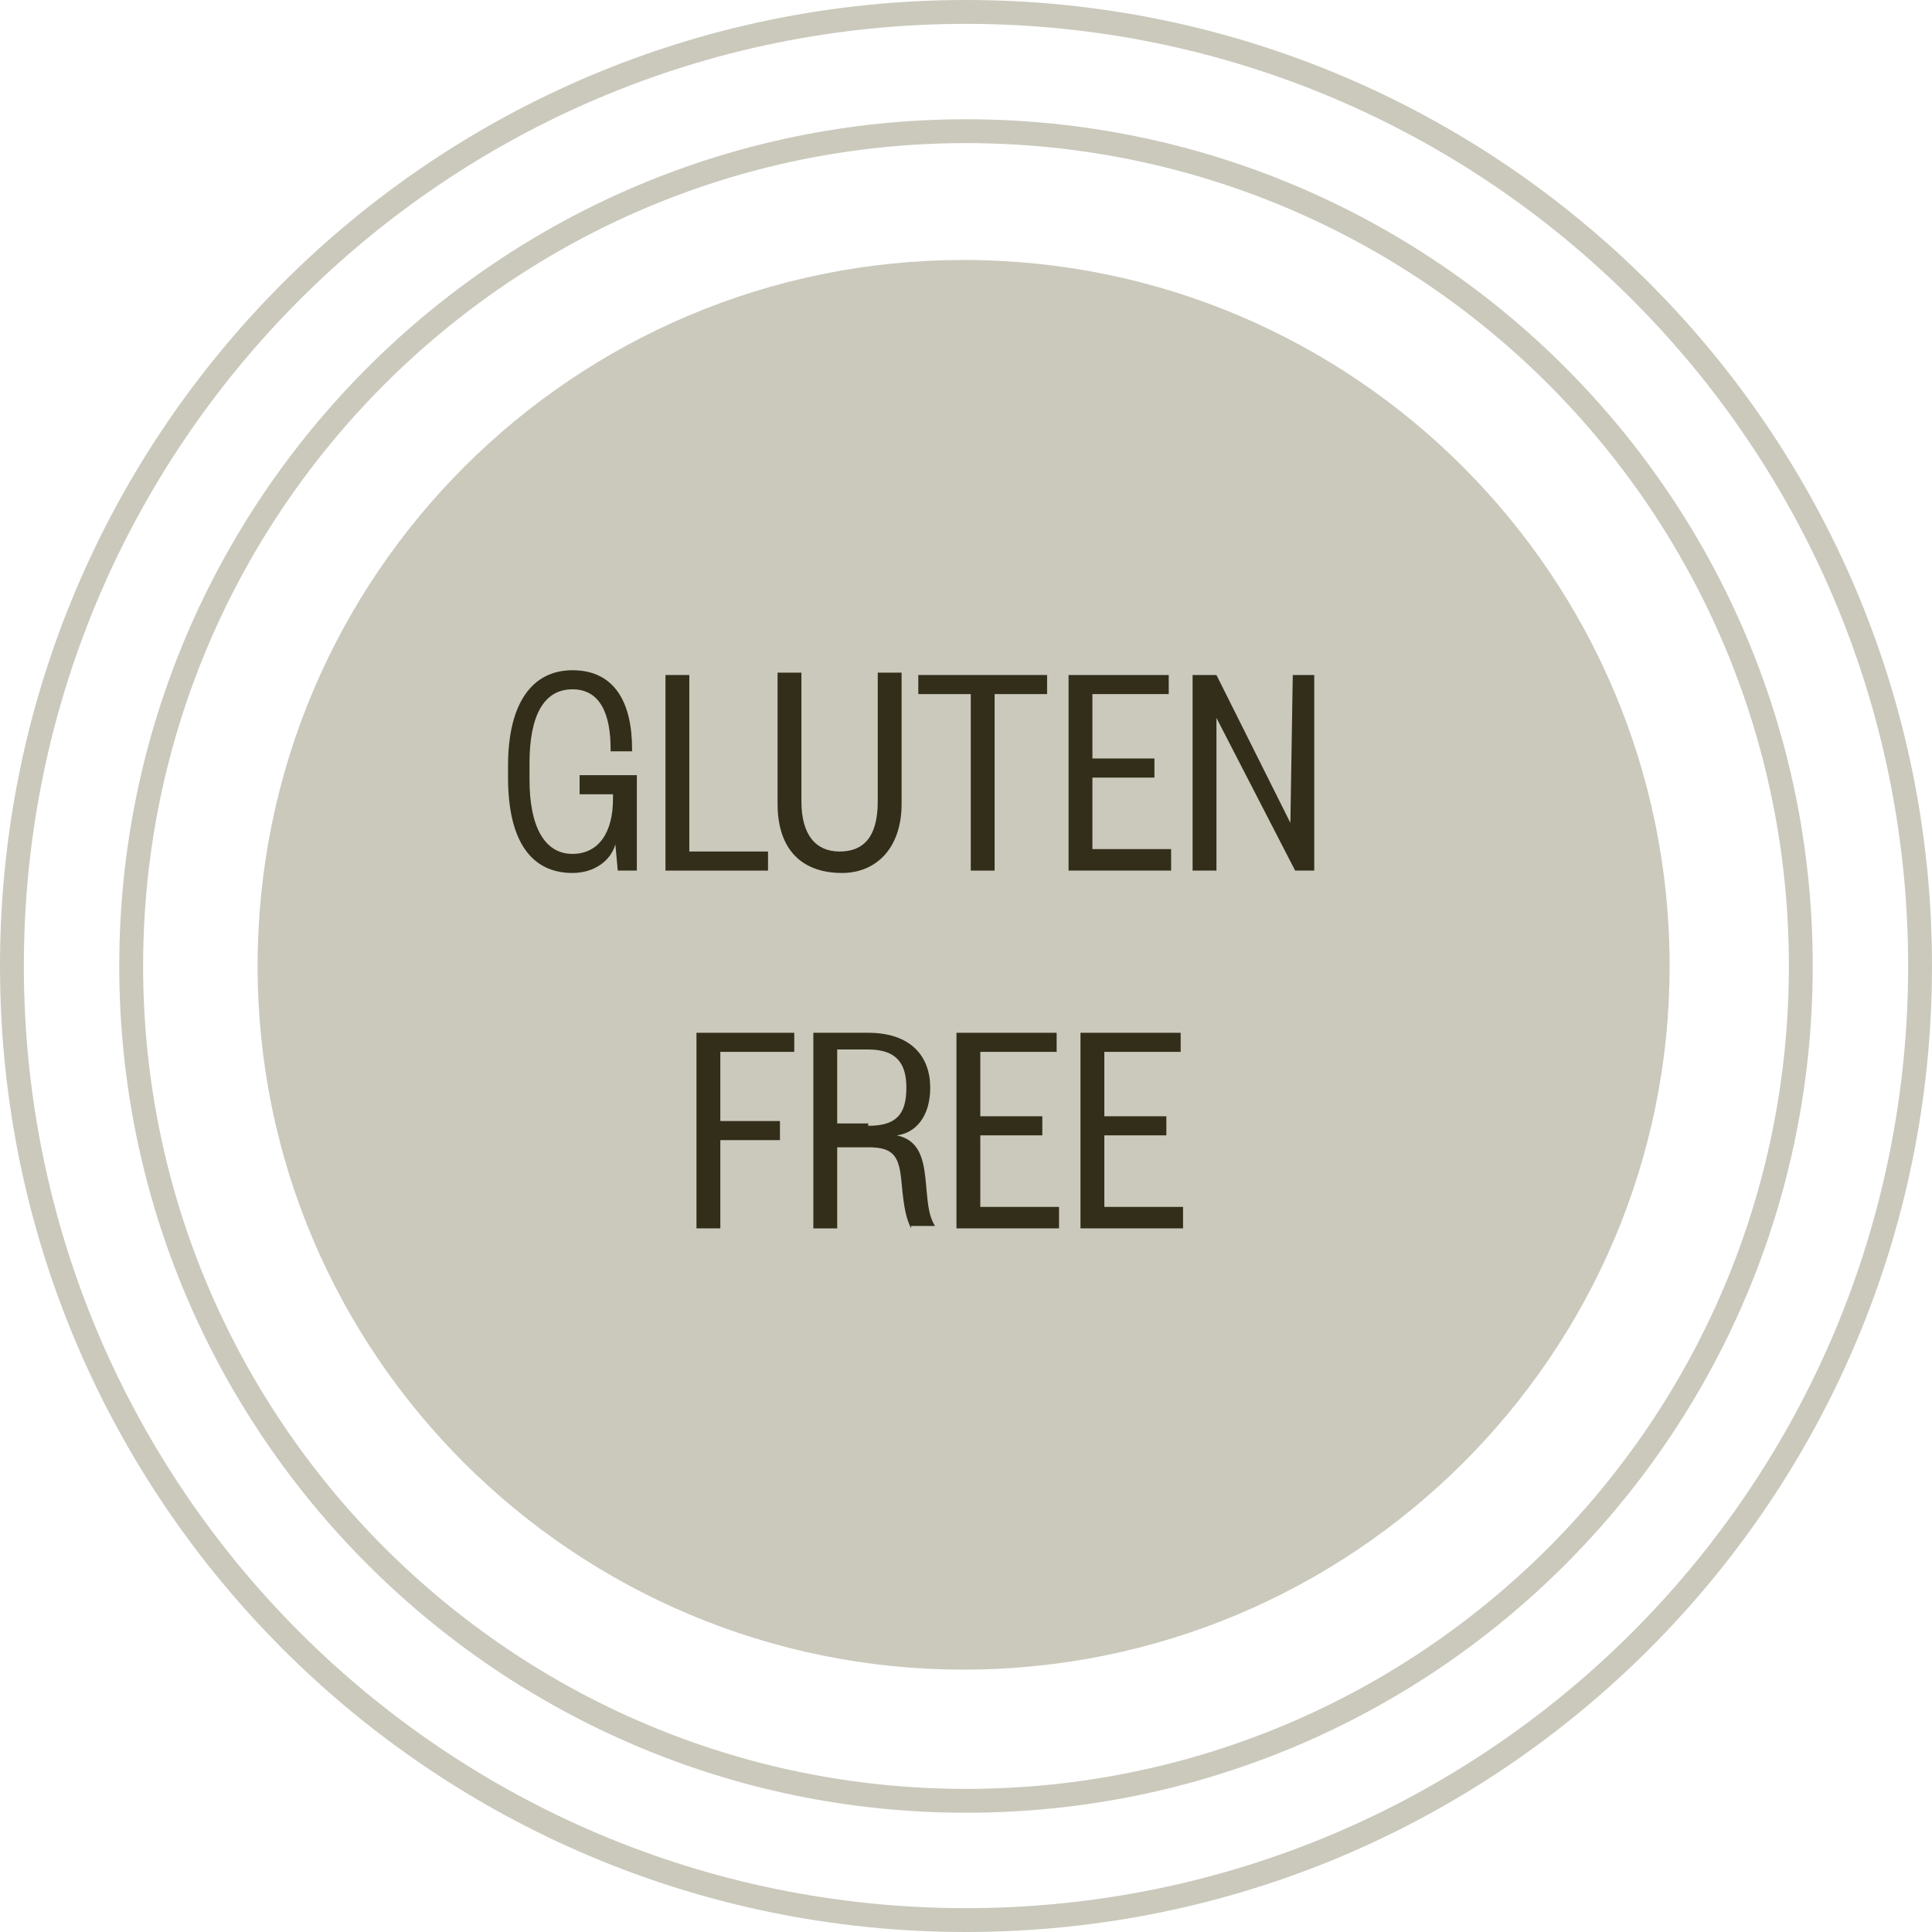 <svg xmlns="http://www.w3.org/2000/svg" xmlns:xlink="http://www.w3.org/1999/xlink" id="Livello_1" x="0px" y="0px" viewBox="0 0 81 81" style="enable-background:new 0 0 81 81;" xml:space="preserve"><style type="text/css">	.st0{fill:#CAC9BC;}	.st1{fill:none;stroke:#CAC9BC;}	.st2{enable-background:new    ;}	.st3{fill:#322E1A;}</style><path class="st0" d="M40.4,70C56.7,70,70,56.8,70,40.5S56.8,10.9,40.4,10.9c-16.3,0-29.6,13.2-29.6,29.6C10.8,56.8,24.1,70,40.4,70z  "></path><path class="st1" d="M80.5,40.5c0,22.1-17.9,40-40,40s-40-17.9-40-40s17.9-40,40-40S80.5,18.4,80.5,40.5z"></path><path class="st1" d="M75.5,40.5c0,19.4-15.7,35-35,35s-35-15.7-35-35s15.7-35,35-35S75.5,21.1,75.5,40.5z"></path><g class="st2">	<path class="st3" d="M21.3,32.6v-0.5c0-2.6,1-4,2.7-4c1.8,0,2.5,1.4,2.5,3.3v0.1h-0.9v-0.1c0-1.4-0.4-2.5-1.6-2.5   c-1.2,0-1.8,1.1-1.8,3.1v0.7c0,1.9,0.6,3.1,1.8,3.1c1.1,0,1.7-0.9,1.7-2.3v-0.2h-1.4v-0.8h2.4v4h-0.8l-0.1-1.1   c-0.2,0.7-0.9,1.2-1.8,1.2C22.3,36.6,21.3,35.3,21.3,32.6z"></path>	<path class="st3" d="M28.9,28.3v7.4h3.3v0.8h-4.3v-8.2H28.9z"></path>	<path class="st3" d="M32.6,33.7v-5.5h1v5.4c0,1.4,0.6,2.1,1.6,2.1c1,0,1.6-0.6,1.6-2.1v-5.4h1v5.5c0,1.9-1.1,2.9-2.5,2.9   C33.7,36.6,32.6,35.7,32.6,33.7z"></path>	<path class="st3" d="M40.7,36.5v-7.4h-2.2v-0.8h5.4v0.8h-2.2v7.4H40.7z"></path>	<path class="st3" d="M49.1,36.5h-4.3v-8.2H49v0.8h-3.2v2.7h2.6v0.8h-2.6v3h3.3V36.5z"></path>	<path class="st3" d="M54.1,34.5L54.1,34.5l0.1-6.2h0.9v8.2h-0.8L51,30.1H51v6.4H50v-8.2h1L54.1,34.5z"></path></g><g class="st2">	<path class="st3" d="M29.2,51.5v-8.2h4.1v0.8h-3.1V47h2.5v0.8h-2.5v3.7H29.2z"></path>	<path class="st3" d="M38.2,51.5c-0.2-0.4-0.3-0.8-0.4-1.9c-0.1-1.1-0.3-1.5-1.4-1.5h-1.3v3.4h-1v-8.2h2.3c1.8,0,2.6,1,2.6,2.3   c0,1.2-0.6,1.9-1.4,2c0.9,0.2,1.1,0.9,1.2,1.8c0.1,1,0.1,1.5,0.4,2H38.2z M36.4,47.2c1.2,0,1.6-0.5,1.6-1.6c0-1-0.4-1.6-1.6-1.6   h-1.3v3.1H36.4z"></path>	<path class="st3" d="M44.4,51.5h-4.3v-8.2h4.2v0.8h-3.2v2.7h2.6v0.8h-2.6v3h3.3V51.5z"></path>	<path class="st3" d="M49.6,51.5h-4.3v-8.2h4.2v0.8h-3.2v2.7h2.6v0.8h-2.6v3h3.3V51.5z"></path></g></svg>